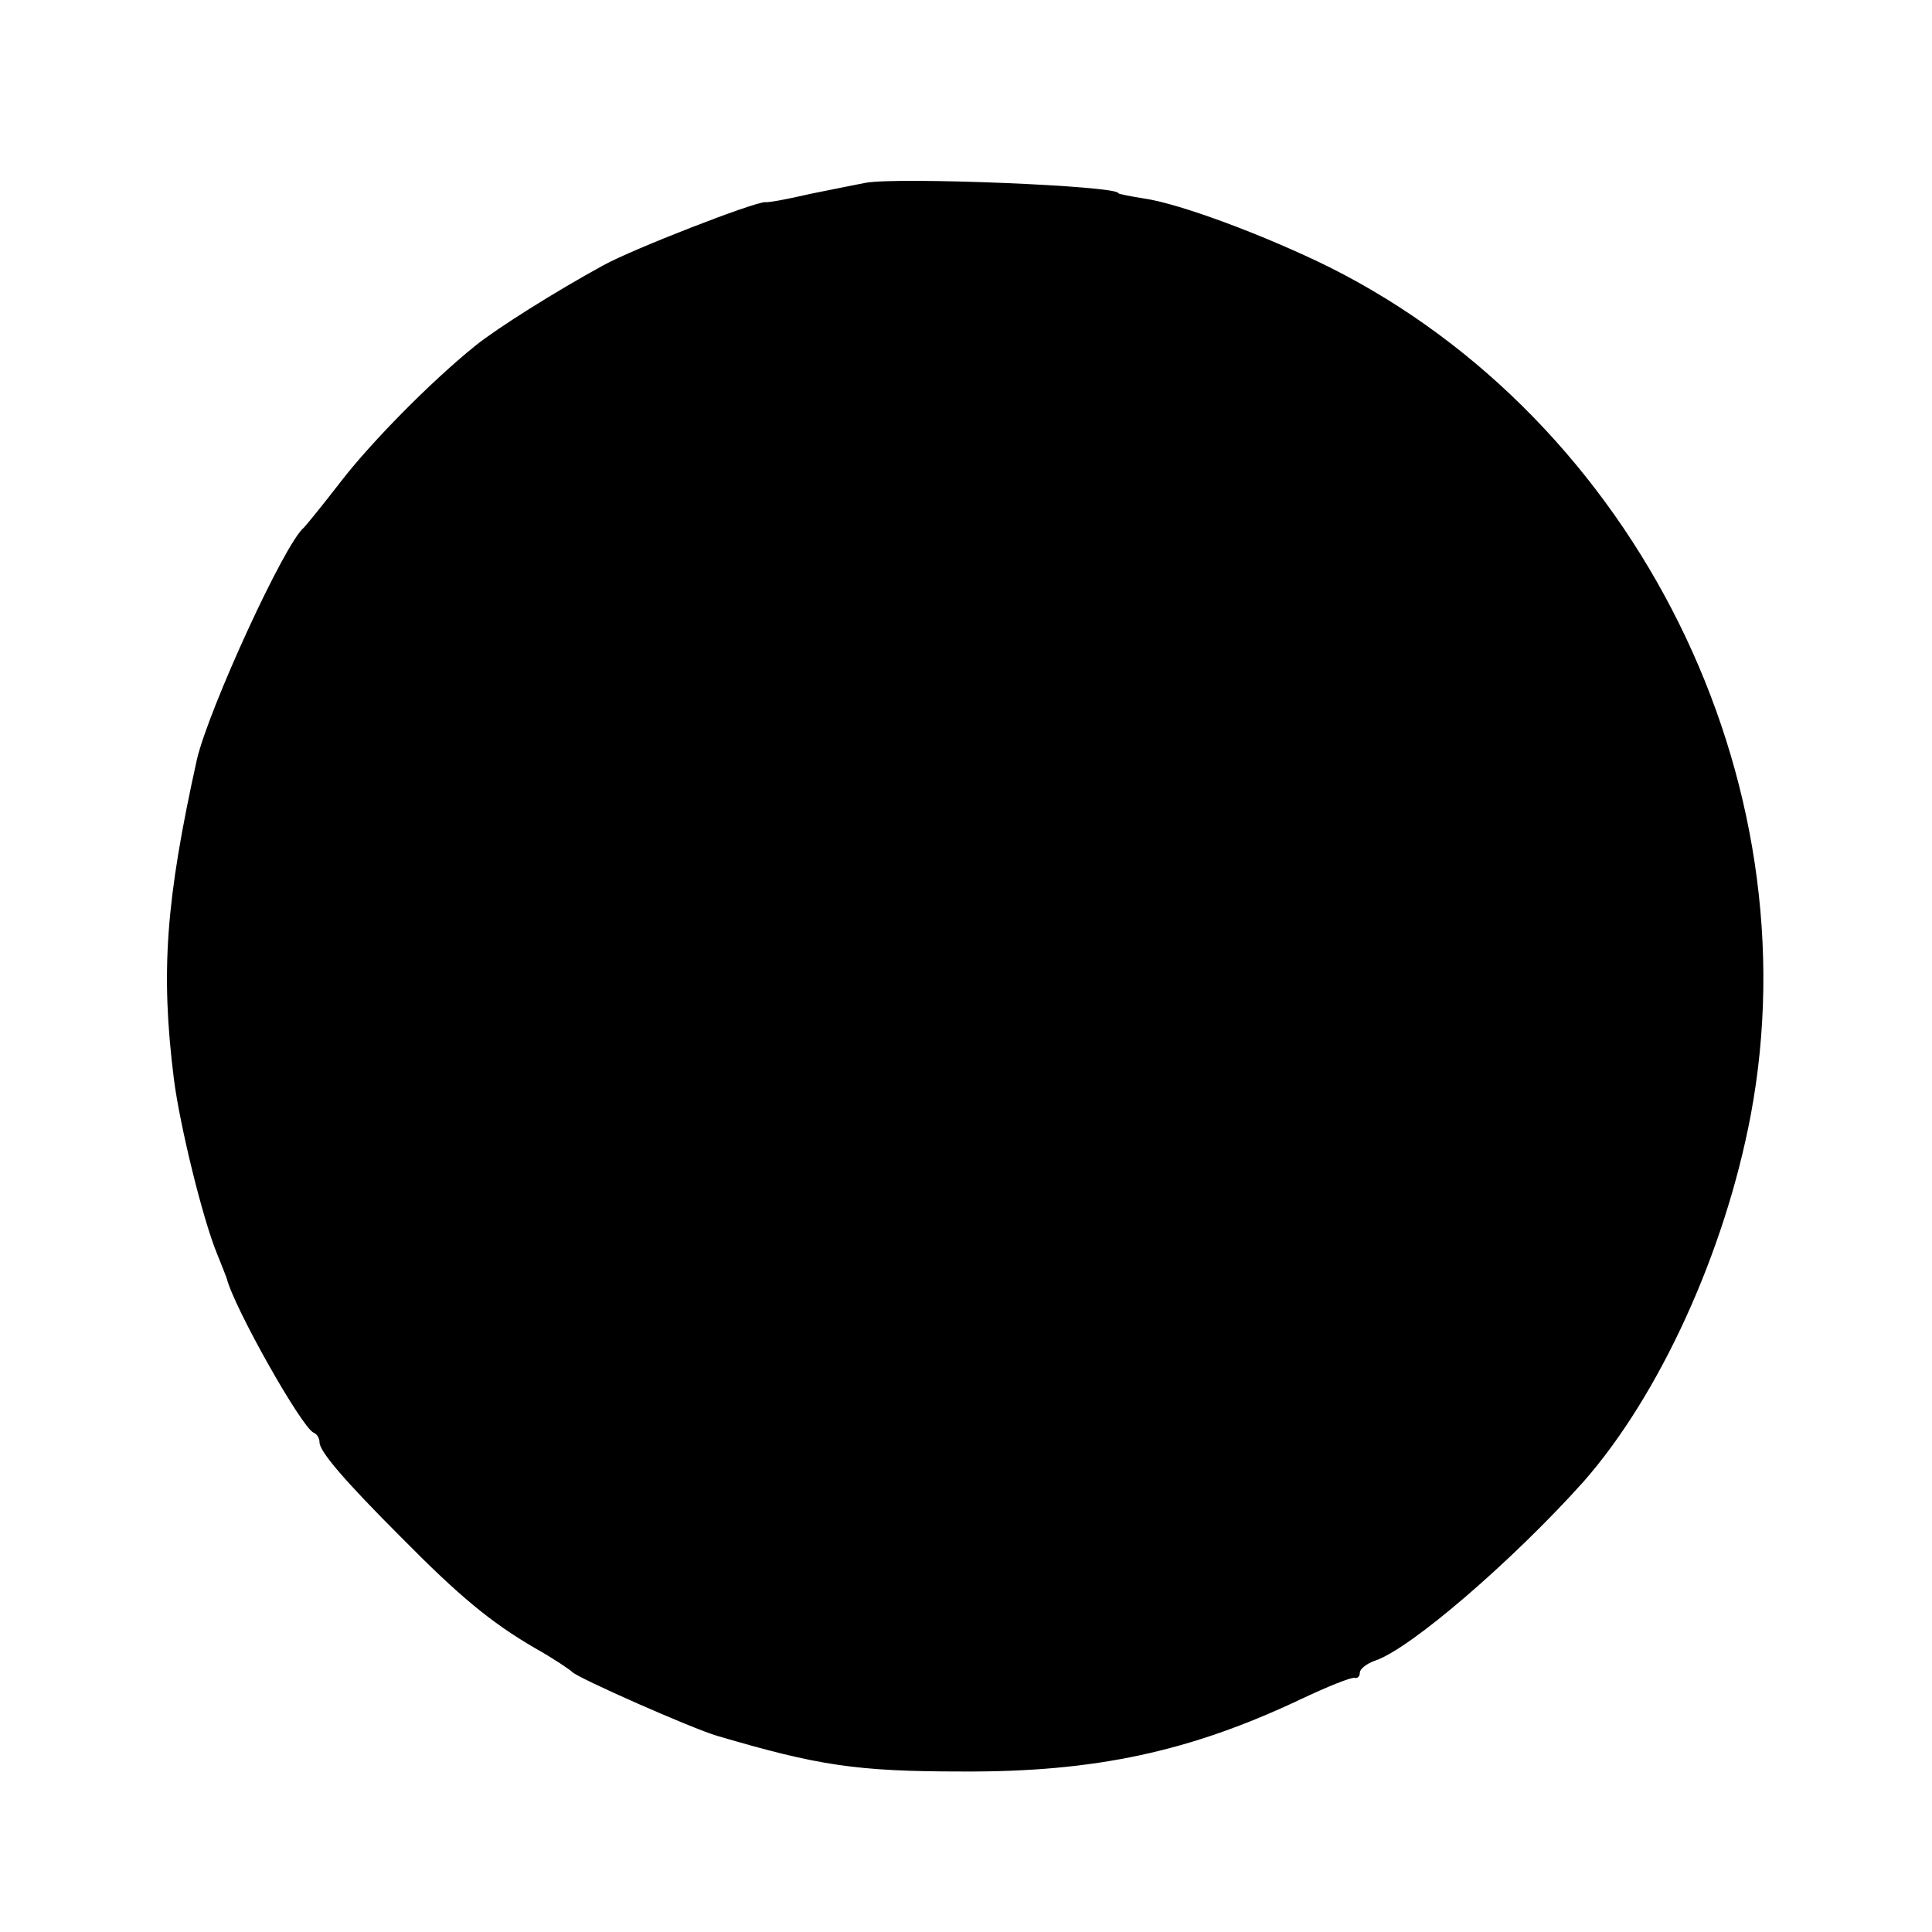 <?xml version="1.0" standalone="no"?>
<!DOCTYPE svg PUBLIC "-//W3C//DTD SVG 20010904//EN"
 "http://www.w3.org/TR/2001/REC-SVG-20010904/DTD/svg10.dtd">
<svg version="1.0" xmlns="http://www.w3.org/2000/svg"
 width="260pt" height="260pt" viewBox="0 0 260 260"
 preserveAspectRatio="xMidYMid meet">
<g transform="translate(0,260) scale(0.1,-0.1)"
fill="#000000" stroke="none">
<path d="M1165 2354 c-11 -2 -45 -9 -75 -15 -30 -7 -57 -12 -60 -11 -16 0
-178 -63 -218 -85 -64 -35 -142 -84 -172 -108 -62 -50 -143 -133 -182 -184
-24 -31 -46 -58 -49 -61 -26 -21 -128 -244 -144 -312 -42 -190 -49 -286 -31
-430 8 -63 39 -189 58 -235 6 -15 12 -30 13 -33 10 -40 101 -201 117 -208 5
-2 8 -8 8 -13 0 -12 32 -50 110 -128 78 -79 120 -114 180 -149 25 -14 47 -29
50 -32 7 -8 161 -76 195 -86 136 -40 187 -48 330 -48 179 -1 307 27 455 97 36
17 68 30 73 29 4 -1 7 2 7 7 0 5 9 12 20 16 47 15 186 135 281 241 102 116
190 308 225 493 85 452 -154 934 -566 1141 -87 43 -202 86 -251 93 -19 3 -34
6 -34 7 0 10 -297 22 -340 14z"/>
</g>
</svg>

